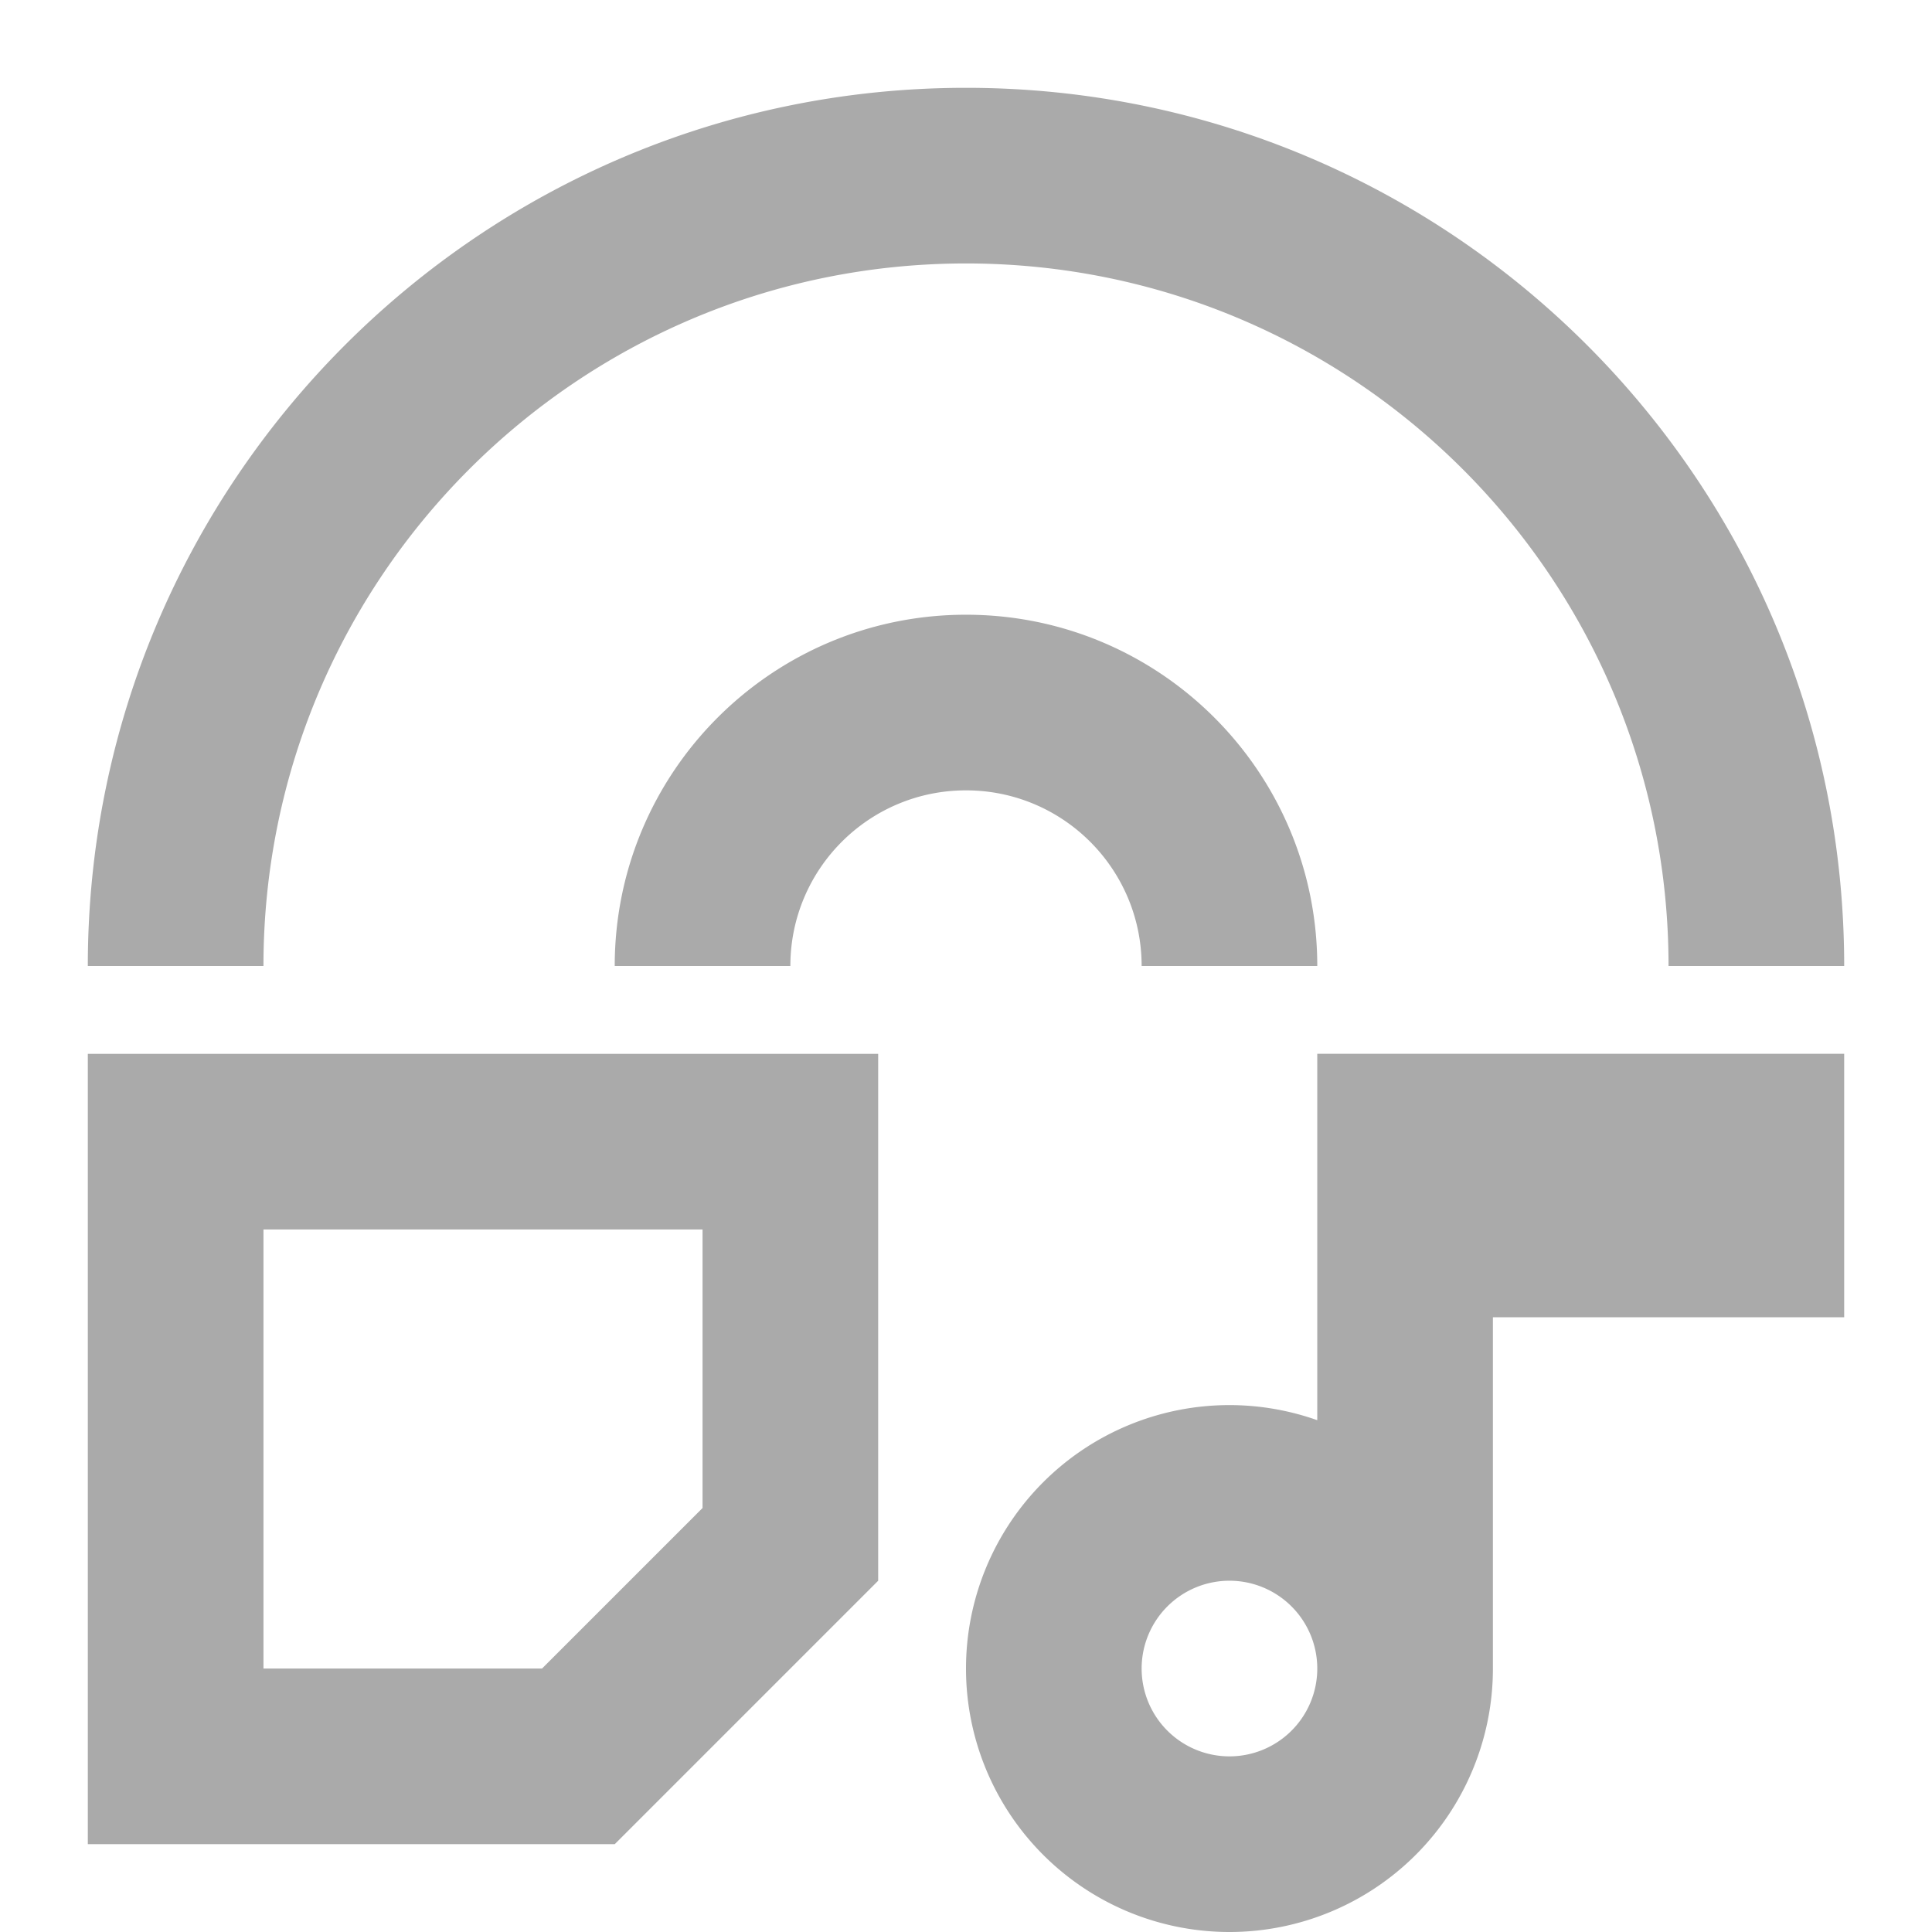 <svg version="1.1" viewBox="0 0 22 22" xmlns="http://www.w3.org/2000/svg">
 <defs>
  <style id="current-color-scheme" type="text/css">.ColorScheme-Text {
        color:#aaaaaa;
      }</style>
 </defs>
 <path d="m11 1c-5.523 0-10 4.477-10 10h2c0-4.418 3.582-8 8-8s8 3.582 8 8h2c0-5.523-4.477-10-10-10zm0 6c-2.209 0-4 1.791-4 4h2c0-1.105 0.895-2 2-2 1.105 0 2 0.895 2 2h2c0-2.209-1.791-4-4-4zm-10 5v9h3.273 0.727 2l3-3v-2-0.828-3.172h-9zm14 0v3 1.172a3 3 0 0 0-1-0.172 3 3 0 0 0-3 3 3 3 0 0 0 3 3 3 3 0 0 0 3-3v-4h4v-3h-4-2zm-12 2h5v3.172l-1.828 1.828h-3.172v-5zm11 4a1 1 0 0 1 1 1 1 1 0 0 1-1 1 1 1 0 0 1-1-1 1 1 0 0 1 1-1z" class="ColorScheme-Text" fill="currentColor"/>
</svg>
